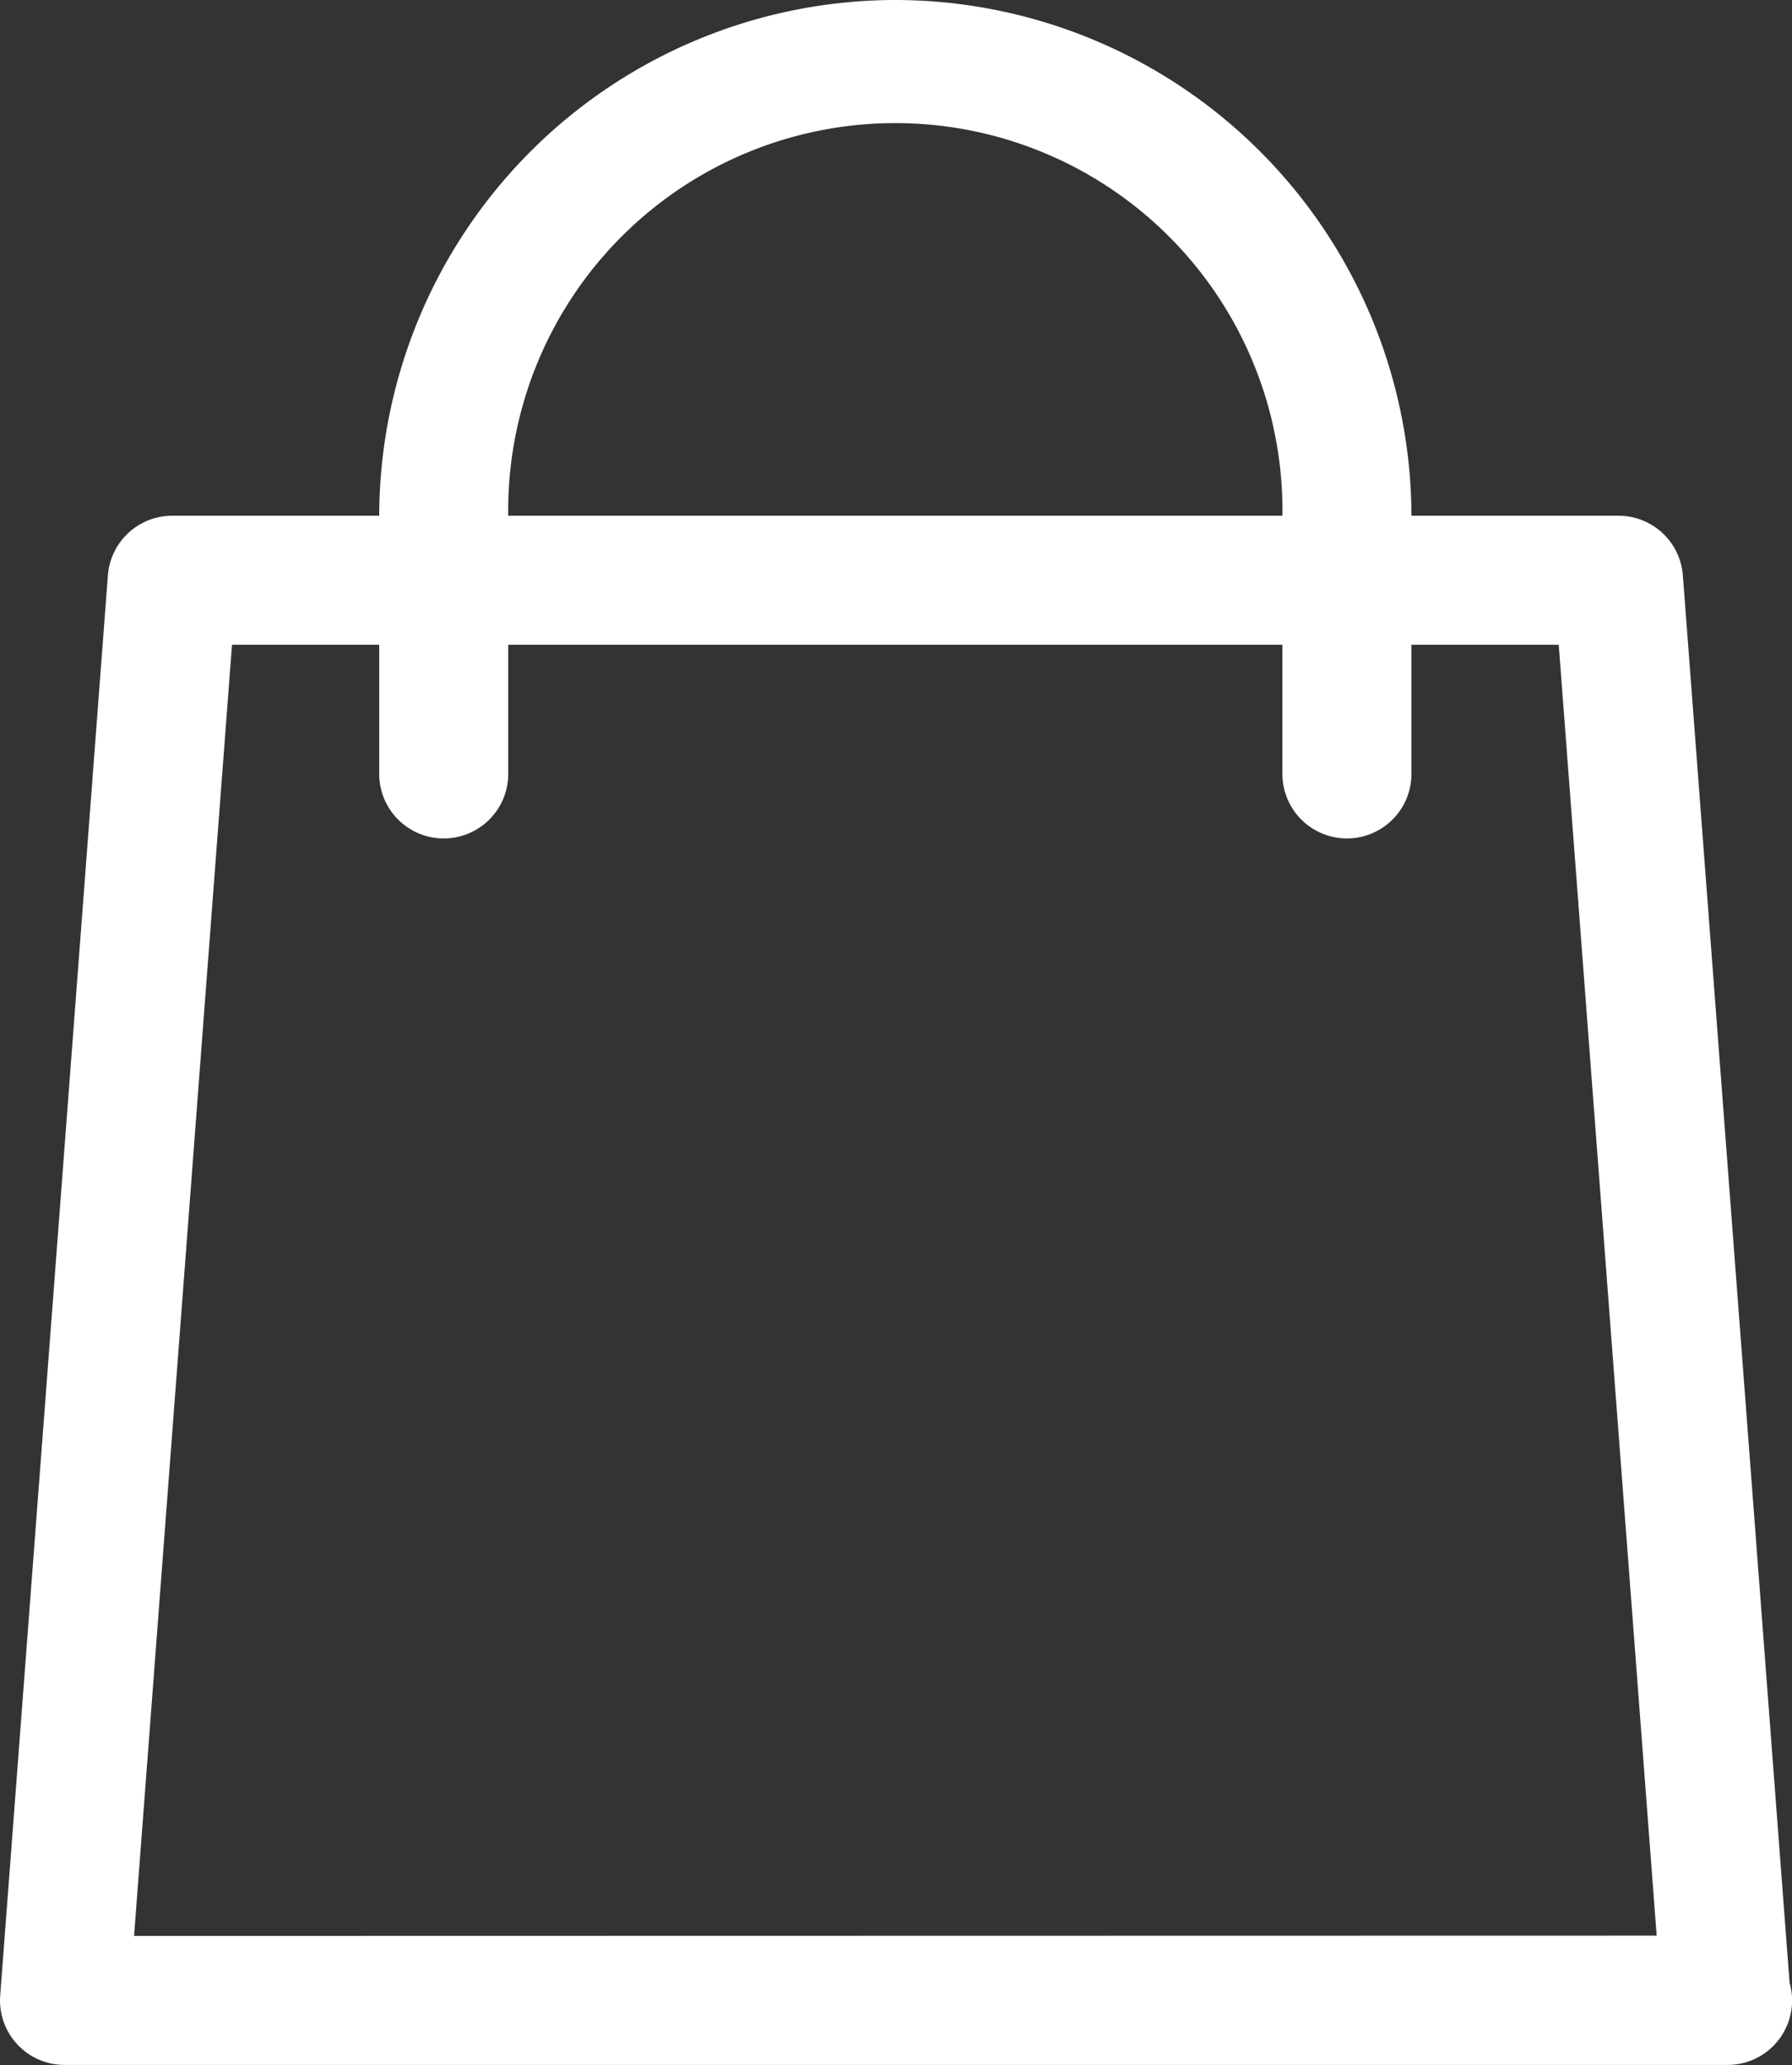 <svg xmlns="http://www.w3.org/2000/svg" width="18.553" height="21.366" viewBox="0 0 18.553 21.366"><rect x="0" y="0" width="18.553" height="21.366" fill="#333333" stroke="none"/><g transform="translate(0 5.335)"><g transform="translate(0)"><path d="M52.217,142.988l-1.105-14.562a.668.668,0,0,0-.666-.617H35.472a.668.668,0,0,0-.666.618L33.691,143.12a.668.668,0,0,0,.666.718H51.575a.668.668,0,0,0,.668-.669A.661.661,0,0,0,52.217,142.988Zm-17.14-.485,1.014-13.359H49.827L50.841,142.5Z" transform="translate(-33.689 -127.808)" fill="#fff"/></g></g><g transform="translate(3.926)"><g transform="translate(0)"><path d="M133.078,0a5.35,5.35,0,0,0-5.343,5.345V8.007a.668.668,0,0,0,1.336,0V5.345a4.008,4.008,0,1,1,8.015,0V8.007a.668.668,0,0,0,1.336,0V5.345A5.35,5.35,0,0,0,133.078,0Z" transform="translate(-127.735)" fill="#fff"/></g></g></svg>